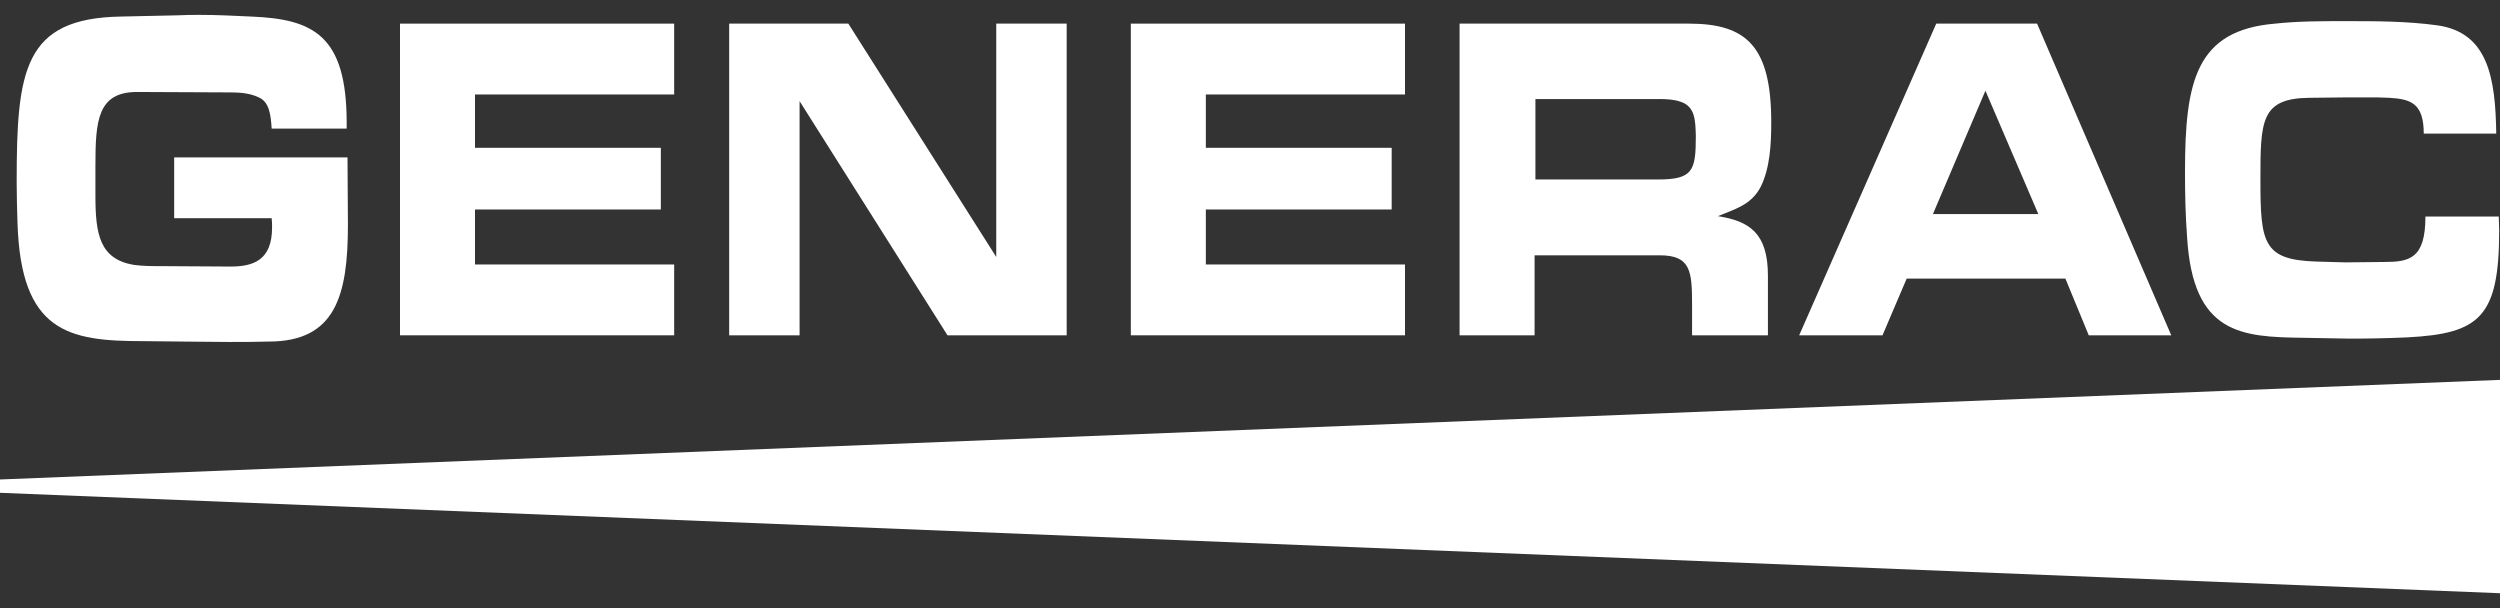<svg xmlns="http://www.w3.org/2000/svg" fill="none" viewBox="0 0 148 36" height="36" width="148">
<rect x="0" y="0" width="148" height="36" fill="#333333" stroke="none"/>
<path fill="white" d="M10.311 9.317H20.572C20.572 10.649 20.597 11.957 20.597 13.313C20.597 17.507 19.857 20.22 15.91 20.22C15.121 20.245 14.307 20.245 13.517 20.245L10.804 20.22L8.436 20.195C4.045 20.195 1.233 19.653 1.036 13.19C1.011 12.401 0.987 11.587 0.987 10.797C0.987 4.187 1.381 1.079 7.153 0.98L10.557 0.906C10.977 0.881 11.396 0.881 11.815 0.881C12.827 0.881 13.863 0.931 14.874 0.98C18.549 1.128 20.523 2.09 20.523 7.27V7.615H16.083C16.033 6.851 15.959 6.037 15.318 5.765C14.701 5.469 14.035 5.469 13.394 5.469C11.643 5.469 9.867 5.445 8.115 5.445C5.772 5.445 5.649 7.147 5.649 9.811V11.587C5.649 13.856 5.895 15.336 7.918 15.681C8.461 15.755 9.028 15.755 9.571 15.755C10.927 15.755 12.284 15.78 13.641 15.78C14.997 15.78 16.107 15.41 16.107 13.461C16.107 13.289 16.107 13.091 16.083 12.919H10.311V9.317Z"></path>
<path fill="white" d="M23.68 1.399H39.911V5.593H28.12V8.75H39.121V12.401H28.12V15.657H39.911V19.85H23.68V1.399Z"></path>
<path fill="white" d="M63.147 19.85H56.092L47.335 5.987V19.85H43.167V1.399H50.221L58.978 15.213V1.399H63.147V19.85Z"></path>
<path fill="white" d="M66.945 1.399H83.176V5.593H71.385V8.75H82.387V12.401H71.385V15.657H83.176V19.85H66.945V1.399Z"></path>
<path fill="white" d="M86.457 1.399H99.999C103.427 1.399 104.858 2.781 104.858 7.245C104.858 8.528 104.784 9.934 104.241 11.044C103.674 12.154 102.638 12.401 101.701 12.795C103.551 13.091 104.661 13.782 104.661 16.323V19.85H100.171V18.074C100.171 16.051 100.097 15.114 98.247 15.114H90.847V19.85H86.407V1.399H86.457ZM97.581 10.625H98.149C100.221 10.625 100.393 10.107 100.393 8.059C100.369 7.097 100.344 6.333 99.53 6.037C99.135 5.889 98.667 5.864 98.272 5.864H97.927H90.897V10.625H97.581Z"></path>
<path fill="white" d="M112.875 16.495L111.444 19.85H106.511L114.626 1.399H120.595L128.538 19.85H123.654L122.273 16.495H112.875ZM117.537 5.371L114.429 12.672H120.669L117.537 5.371Z"></path>
<path fill="white" d="M147.926 12.82C147.926 13.067 147.951 13.338 147.951 13.634C147.951 18.789 146.791 19.751 142.499 19.973C141.365 20.023 140.255 20.047 139.12 20.047L136.382 19.998C132.682 19.949 129.821 19.801 129.475 14.029C129.377 12.721 129.352 11.463 129.352 10.156C129.352 4.779 130.018 1.794 134.68 1.399C136.061 1.251 137.443 1.251 138.824 1.251C140.625 1.251 142.475 1.251 144.275 1.498C147.309 1.917 147.729 4.631 147.778 7.911H143.486C143.486 6.111 142.721 5.864 141.439 5.79C141.019 5.765 140.6 5.765 140.205 5.765H138.972L136.727 5.79C133.841 5.815 133.817 7.147 133.817 10.625C133.817 14.374 133.965 15.385 137.122 15.484L138.849 15.533C139.613 15.533 140.353 15.509 141.118 15.509C142.623 15.509 143.585 15.336 143.585 12.82H147.926Z"></path>
<path fill="white" d="M-1.52588e-05 29.174L148 35.119V22.489L-1.52588e-05 28.385V29.174Z"></path>
</svg>
